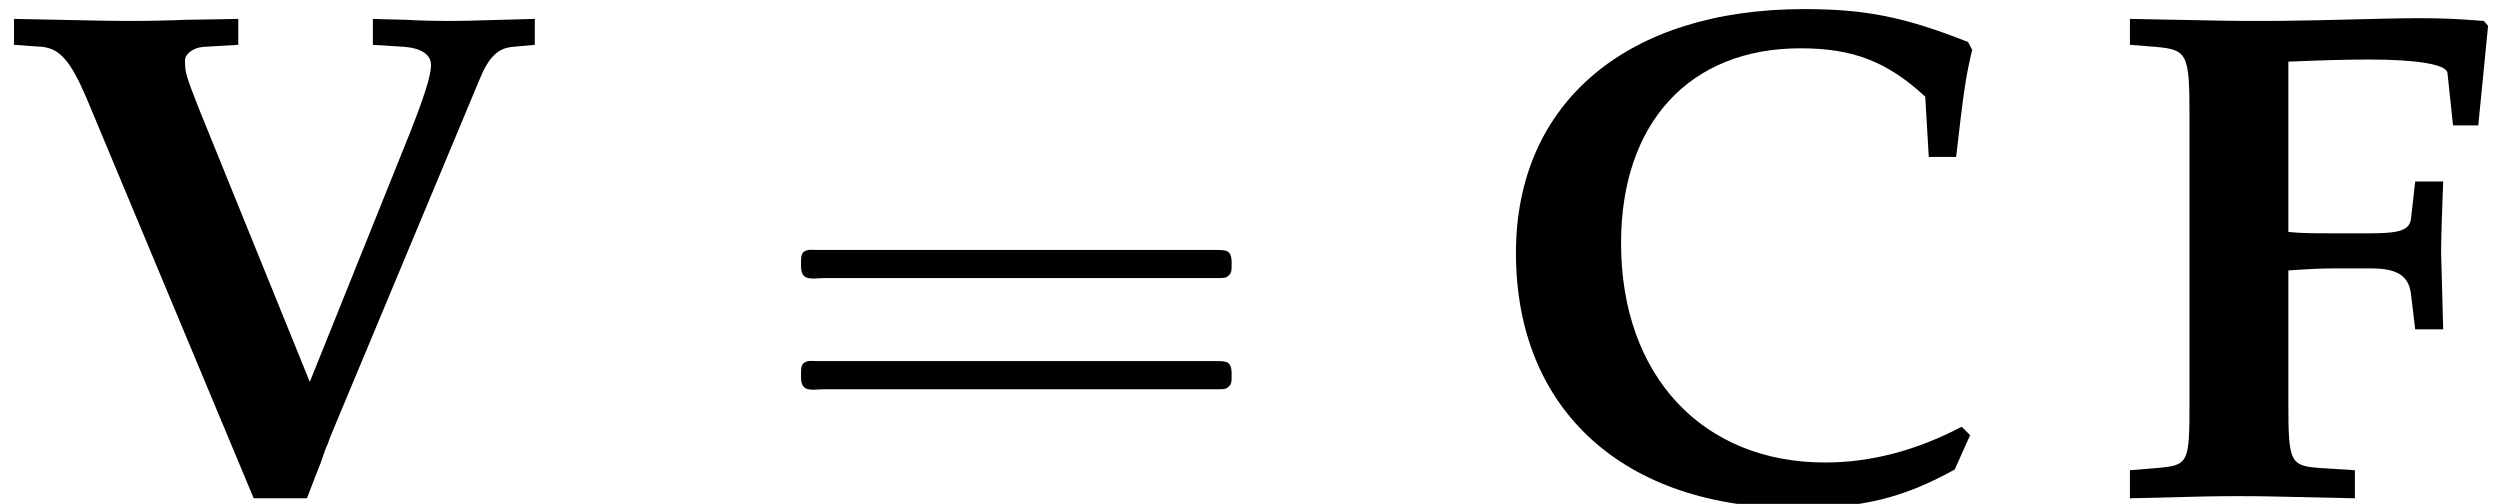 <?xml version='1.0' encoding='UTF-8'?>
<!-- This file was generated by dvisvgm 2.13.3 -->
<svg version='1.1' xmlns='http://www.w3.org/2000/svg' xmlns:xlink='http://www.w3.org/1999/xlink' width='38.768pt' height='7.814pt' viewBox='213.731 74.597 38.768 7.814'>
<defs>
<path id='g3-16' d='M.982-3.807C.949-3.796 .927-3.775 .916-3.742S.905-3.665 .905-3.633C.905-3.545 .895-3.436 .982-3.393C1.058-3.36 1.178-3.382 1.265-3.382H1.909H5.978H7.124C7.211-3.382 7.309-3.382 7.396-3.382C7.451-3.382 7.505-3.382 7.538-3.425C7.582-3.458 7.582-3.513 7.582-3.567C7.582-3.655 7.593-3.785 7.484-3.807C7.44-3.818 7.385-3.818 7.342-3.818H7.08H6.24H2.509H1.44H1.145C1.091-3.818 1.036-3.829 .982-3.807ZM.982-2.084C.949-2.073 .927-2.051 .916-2.018S.905-1.942 .905-1.909C.905-1.822 .895-1.713 .982-1.669C1.058-1.636 1.178-1.658 1.265-1.658H1.909H5.978H7.135H7.396C7.451-1.658 7.505-1.658 7.538-1.702C7.582-1.735 7.582-1.789 7.582-1.844C7.582-1.931 7.593-2.062 7.484-2.084C7.44-2.095 7.385-2.095 7.342-2.095H7.08H6.24H2.509H1.44H1.145C1.091-2.095 1.036-2.105 .982-2.084Z'/>
<path id='g1-67' d='M7.521-.946L7.39-1.076C6.684-.706 5.978-.522 5.271-.522C3.369-.522 2.108-1.869 2.108-3.923C2.108-5.793 3.174-6.945 4.891-6.945C5.706-6.945 6.238-6.738 6.825-6.195L6.88-5.26H7.304C7.423-6.304 7.456-6.51 7.553-6.923L7.488-7.043C6.499-7.434 5.891-7.553 4.945-7.553C2.195-7.553 .478-6.097 .478-3.771C.478-1.337 2.152 .185 4.836 .185C5.836 .185 6.478 .033 7.282-.413L7.521-.946Z'/>
<path id='g1-70' d='M2.761-6.738C3.293-6.76 3.652-6.771 4.021-6.771C4.749-6.771 5.217-6.695 5.228-6.564L5.315-5.749H5.706L5.858-7.293L5.793-7.369C5.38-7.401 5.184-7.412 4.76-7.412C4.51-7.412 4.097-7.401 3.228-7.38C2.728-7.369 2.456-7.369 2.239-7.369C1.924-7.369 1.924-7.369 .304-7.401V-6.999L.706-6.967C1.196-6.923 1.228-6.858 1.228-5.902V-1.467C1.228-.5 1.217-.478 .706-.435L.304-.402V.033C1.619 0 1.619 0 1.989 0C2.337 0 2.337 0 3.793 .033V-.402L3.282-.435C2.782-.467 2.761-.511 2.761-1.467V-3.5C3.065-3.521 3.25-3.532 3.489-3.532H4.043C4.456-3.532 4.63-3.413 4.663-3.13L4.728-2.587H5.162L5.13-3.76C5.13-3.88 5.13-4.032 5.162-4.88H4.728L4.663-4.304C4.641-4.13 4.499-4.076 4.043-4.076H3.489C3.13-4.076 2.978-4.076 2.761-4.097V-6.738Z'/>
<path id='g1-86' d='M3.695-6.999V-7.401C3.239-7.39 2.815-7.39 2.695-7.38C2.326-7.369 2.076-7.369 1.935-7.369C1.782-7.369 1.782-7.369 .217-7.401V-6.999L.663-6.967C.935-6.934 1.098-6.738 1.337-6.184L3.934 .033H4.76C4.869-.25 4.912-.37 4.967-.5C5.021-.663 5.065-.783 5.086-.815C5.097-.859 5.13-.946 5.173-1.043L7.434-6.456C7.575-6.804 7.717-6.945 7.945-6.967L8.293-6.999V-7.401C7.14-7.369 7.14-7.369 7.032-7.369S6.727-7.369 6.423-7.38C6.336-7.39 6.065-7.39 5.782-7.401V-6.999L6.282-6.967C6.532-6.945 6.684-6.847 6.684-6.684S6.575-6.184 6.347-5.608L4.804-1.772L3.097-5.978C2.88-6.532 2.869-6.564 2.869-6.76C2.869-6.858 3-6.956 3.152-6.967L3.695-6.999Z'/>
</defs>
<g id='page1'>
<use x='213.731' y='82.291' xlink:href='#g1-86'/>
<use x='225.248' y='82.291' xlink:href='#g3-16'/>
<use x='236.761' y='82.291' xlink:href='#g1-67'/>
<use x='246.456' y='82.291' xlink:href='#g1-70'/>
</g>
</svg><!--Rendered by QuickLaTeX.com-->